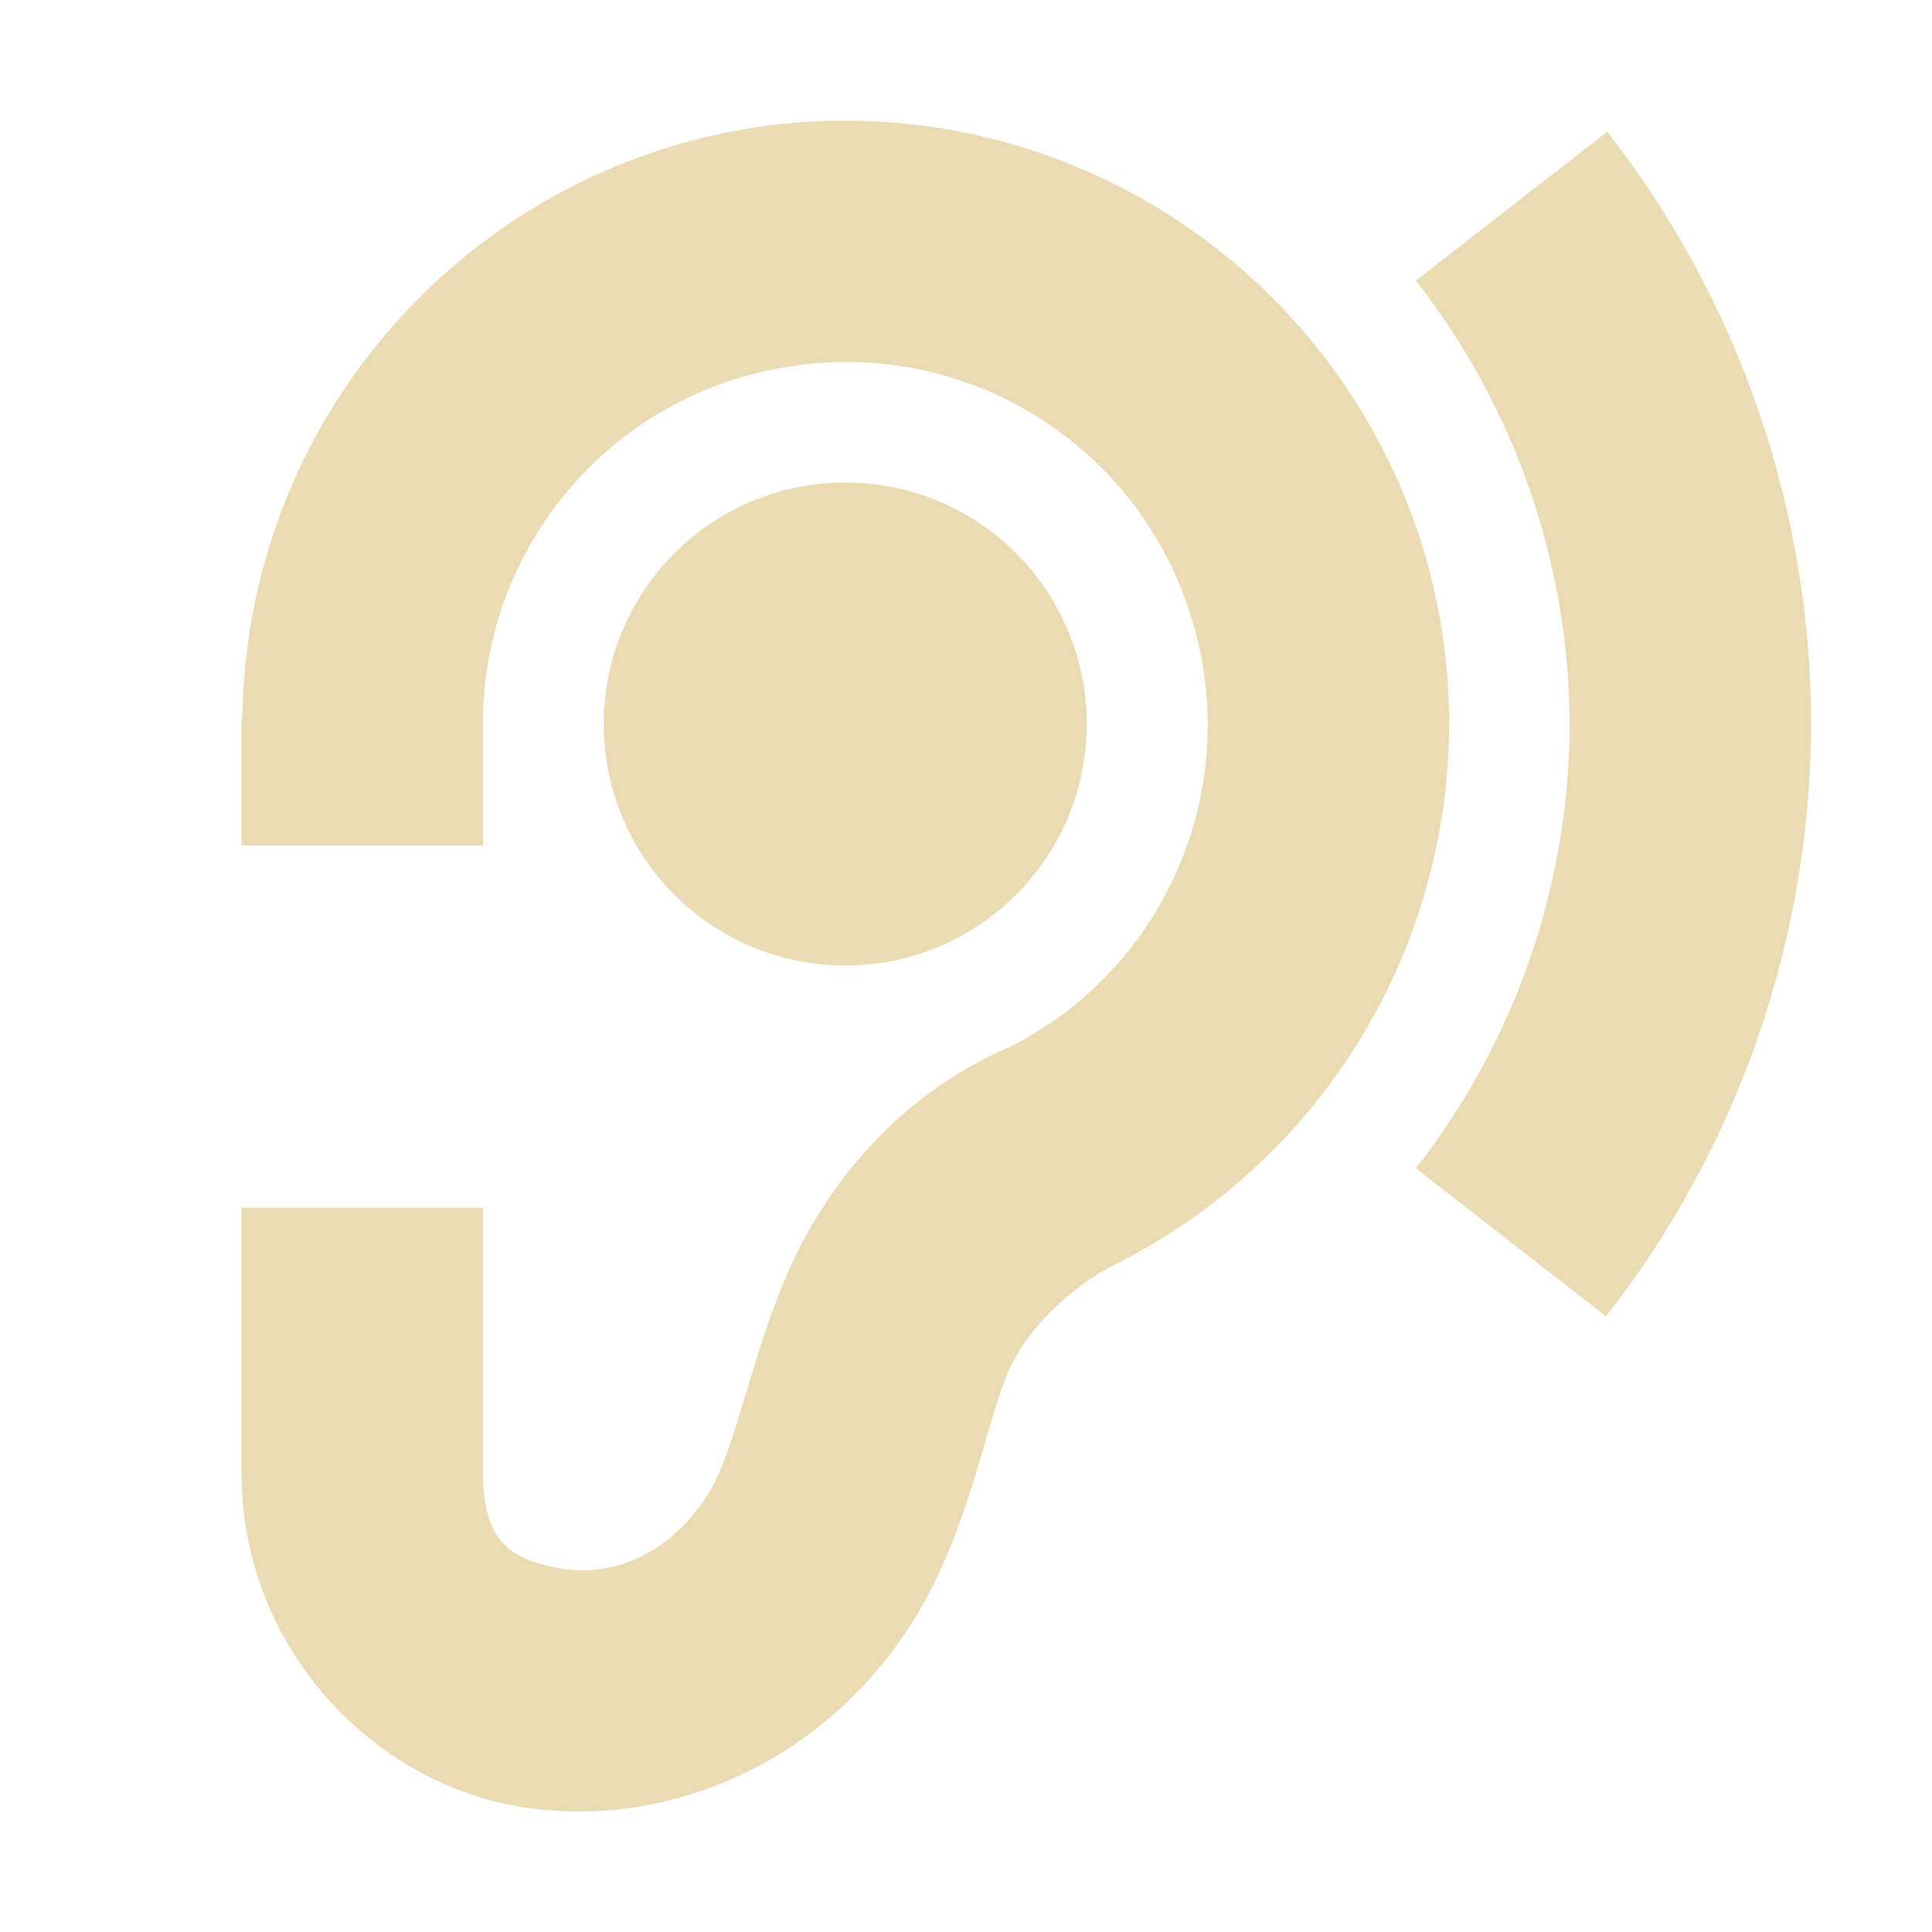<svg version="1.1" viewBox="0 0 16 16" xmlns="http://www.w3.org/2000/svg">
  <defs>
    <style id="current-color-scheme" type="text/css">.ColorScheme-Text { color:#ebdbb2; } .ColorScheme-Highlight { color:#458588; }</style>
  </defs>
  <path class="ColorScheme-Text" d="m6.871 1c-2.649 0.074-4.799 2.211-4.863 4.891-0.004 0.031-0.008 0.066-0.008 0.098v0.008c9.4e-6 0.001-1.44e-5 0.003 0 0.004v1h2v-1c1.44e-5 -0.001-9.4e-6 -0.003 0-0.004v-0.008c0-1.477 1.078-2.731 2.535-2.953 1.461-0.234 2.871 0.633 3.32 2.043 0.454 1.398-0.173 2.92-1.482 3.586-1.002 0.428-1.581 1.239-1.869 1.922-0.293 0.691-0.422 1.445-0.641 1.789-0.359 0.559-0.863 0.684-1.246 0.609-0.383-0.074-0.617-0.215-0.617-0.789v-2.195h-2v2.195c0 1.43 1.055 2.527 2.238 2.754 1.184 0.227 2.531-0.289 3.305-1.496 0.477-0.742 0.613-1.64 0.805-2.09 0.201-0.461 0.652-0.779 0.906-0.902 2.195-1.113 3.258-3.656 2.508-5.996-0.656-2.019-2.512-3.41-4.633-3.465-0.086-0.002-0.172-0.002-0.258 0zm6.441 0.09-1.586 1.234c0.821 1.05 1.269 2.343 1.273 3.676-0.004 1.333-0.453 2.626-1.273 3.676l1.574 1.225c1.095-1.399 1.693-3.124 1.699-4.9-9.57e-4 -1.779-0.595-3.507-1.688-4.91zm-6.312 2.906c-1.105 0-2 0.895-2 2 0 1.105 0.895 2 2 2s2-0.895 2-2c0-1.105-0.895-2-2-2z" fill="currentColor"/>
</svg>
